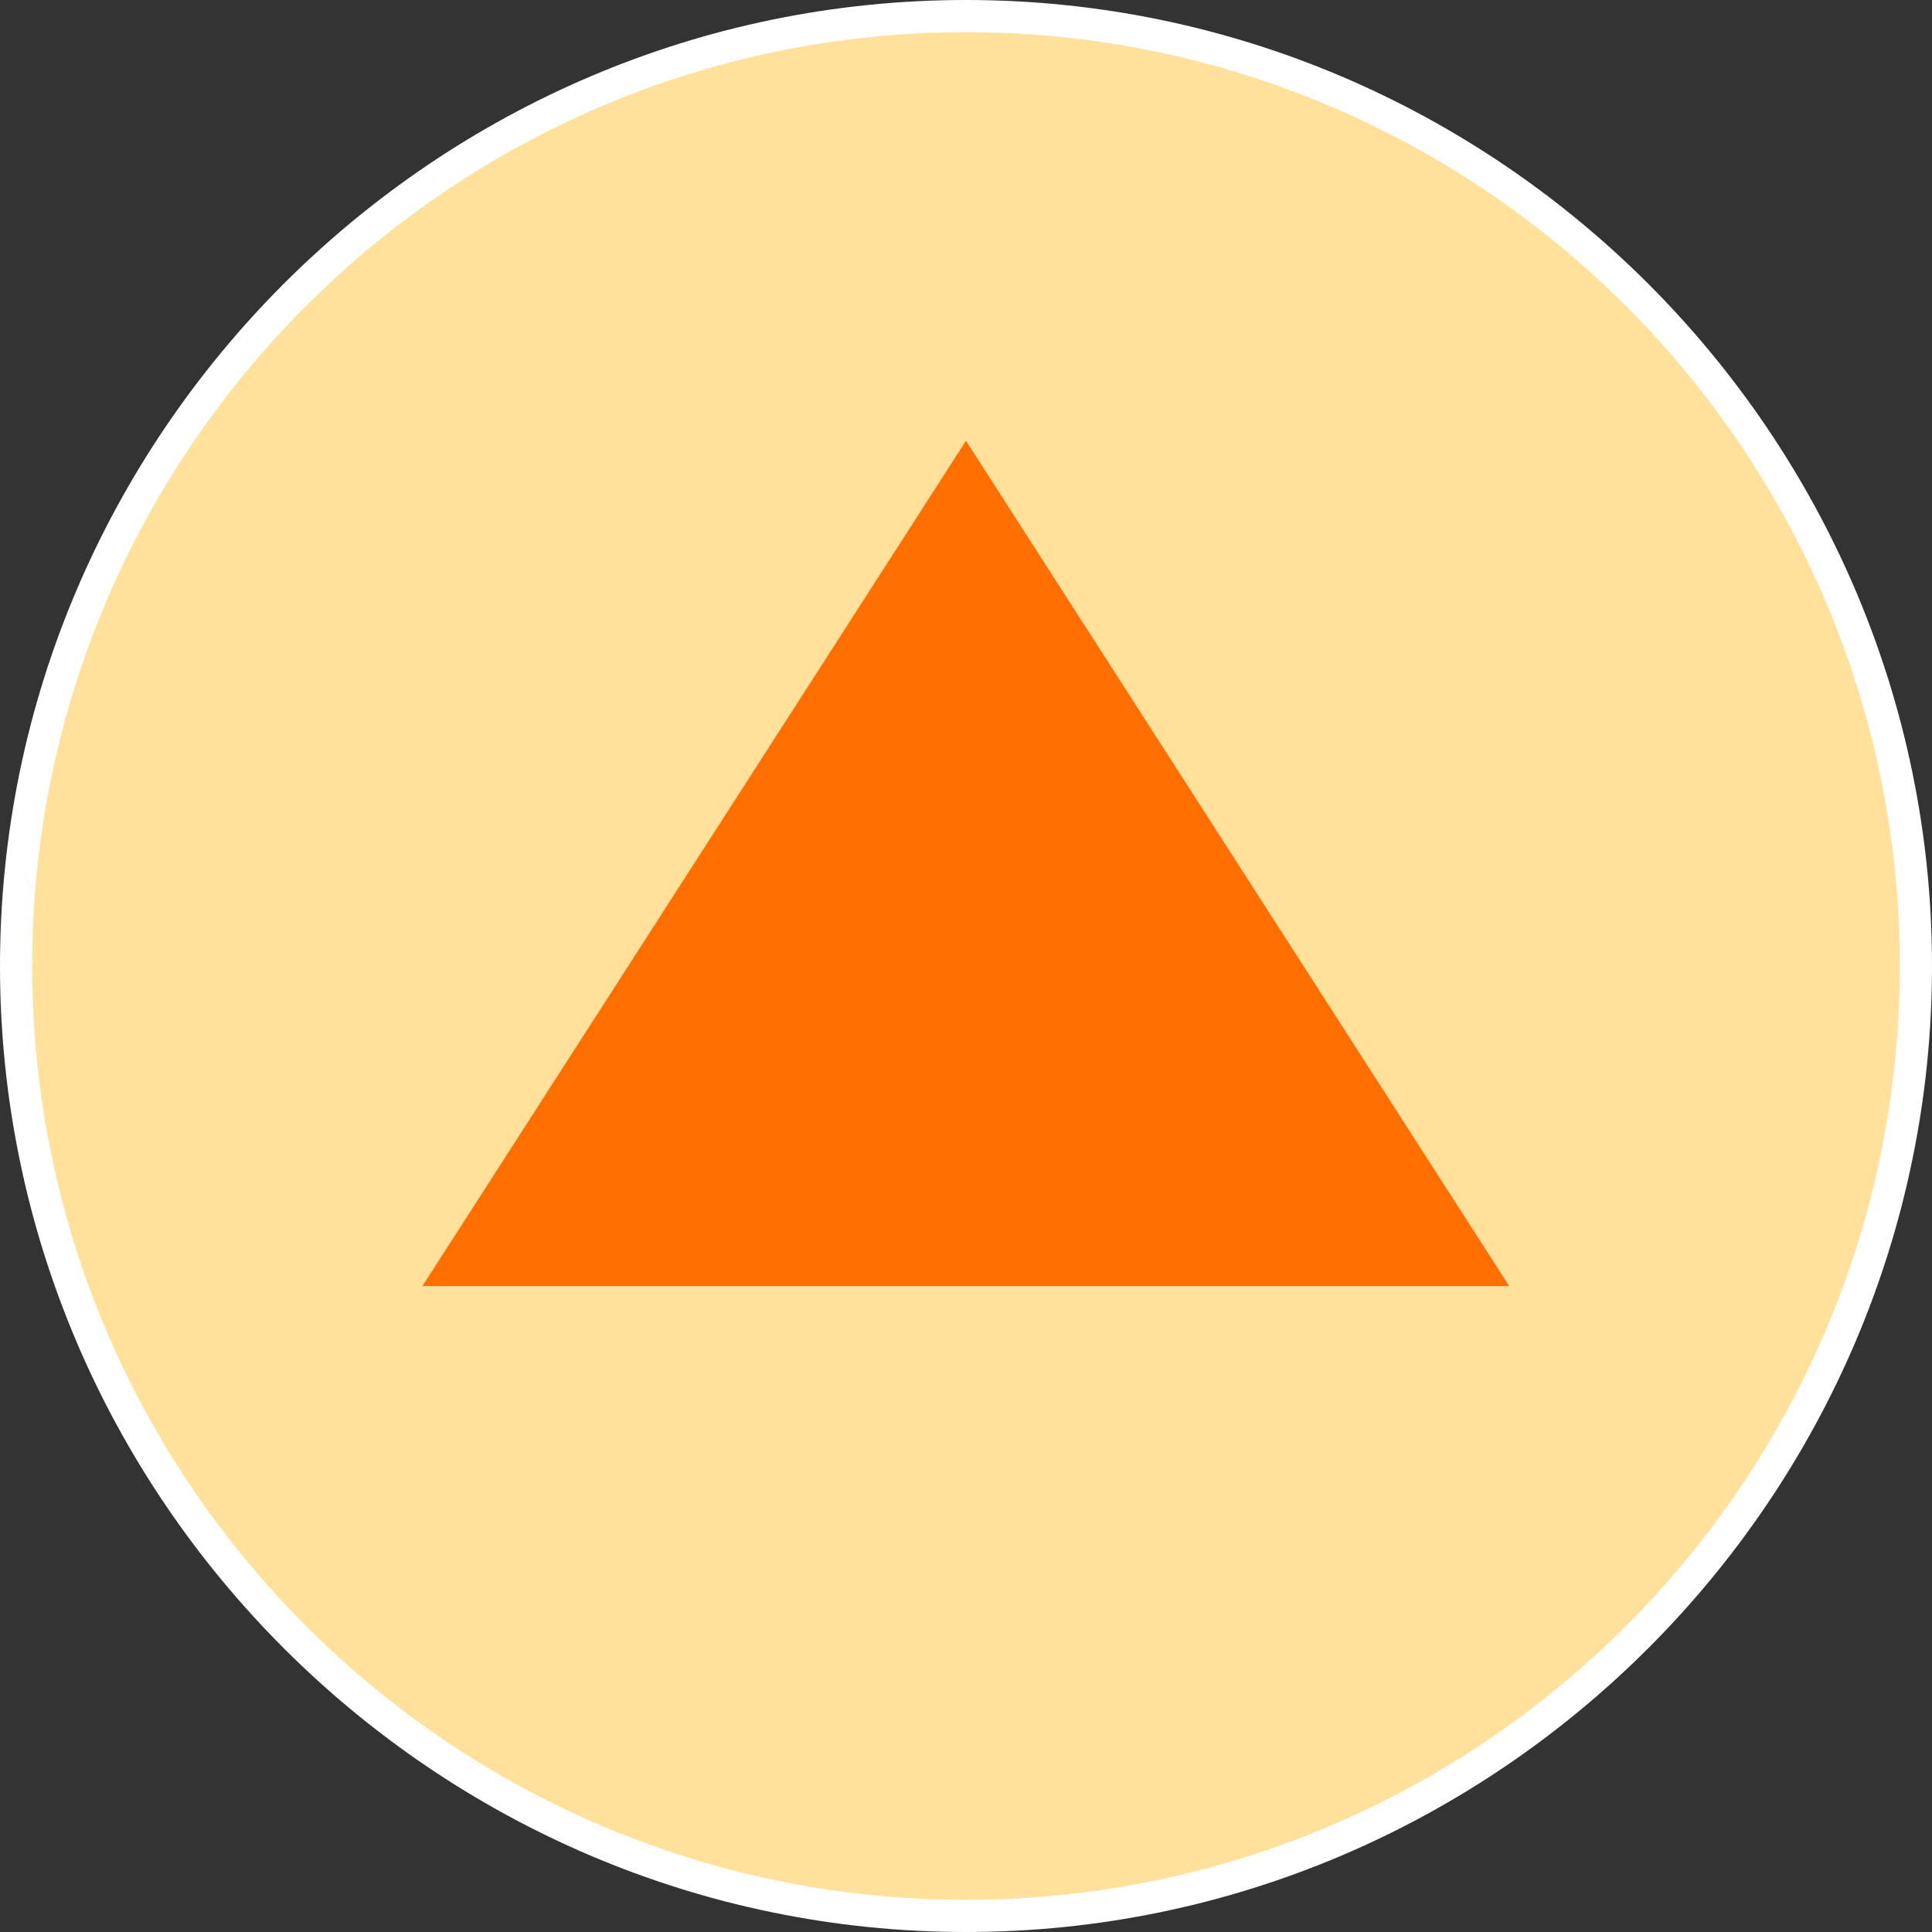 <?xml version="1.0" encoding="UTF-8"?>
<svg id="_レイヤー_2" data-name="レイヤー 2" xmlns="http://www.w3.org/2000/svg" viewBox="0 0 60 60">
  <rect x="0" y="0" width="60" height="60" fill="#333333" stroke="none"/>
  <defs>
    <style>
      .cls-1 {
        fill: #ff6e00;
      }

      .cls-2 {
        fill: #fff;
      }

      .cls-3 {
        fill: #ffe19b;
      }
    </style>
  </defs>
  <g id="_追加項目" data-name="追加項目">
    <g>
      <path class="cls-3" d="M30,59.5C13.73,59.5.5,46.27.5,30S13.73.5,30,.5s29.5,13.23,29.5,29.5-13.23,29.5-29.5,29.5Z"/>
      <path class="cls-2" d="M30,1c15.99,0,29,13.01,29,29s-13.01,29-29,29S1,45.99,1,30,14.01,1,30,1M30,0h0C13.5,0,0,13.5,0,30s13.5,30,30,30h0c16.5,0,30-13.5,30-30S46.5,0,30,0h0Z"/>
    </g>
    <polygon class="cls-1" points="46.87 39.94 13.12 39.94 30 13.69 46.87 39.94"/>
  </g>
</svg>